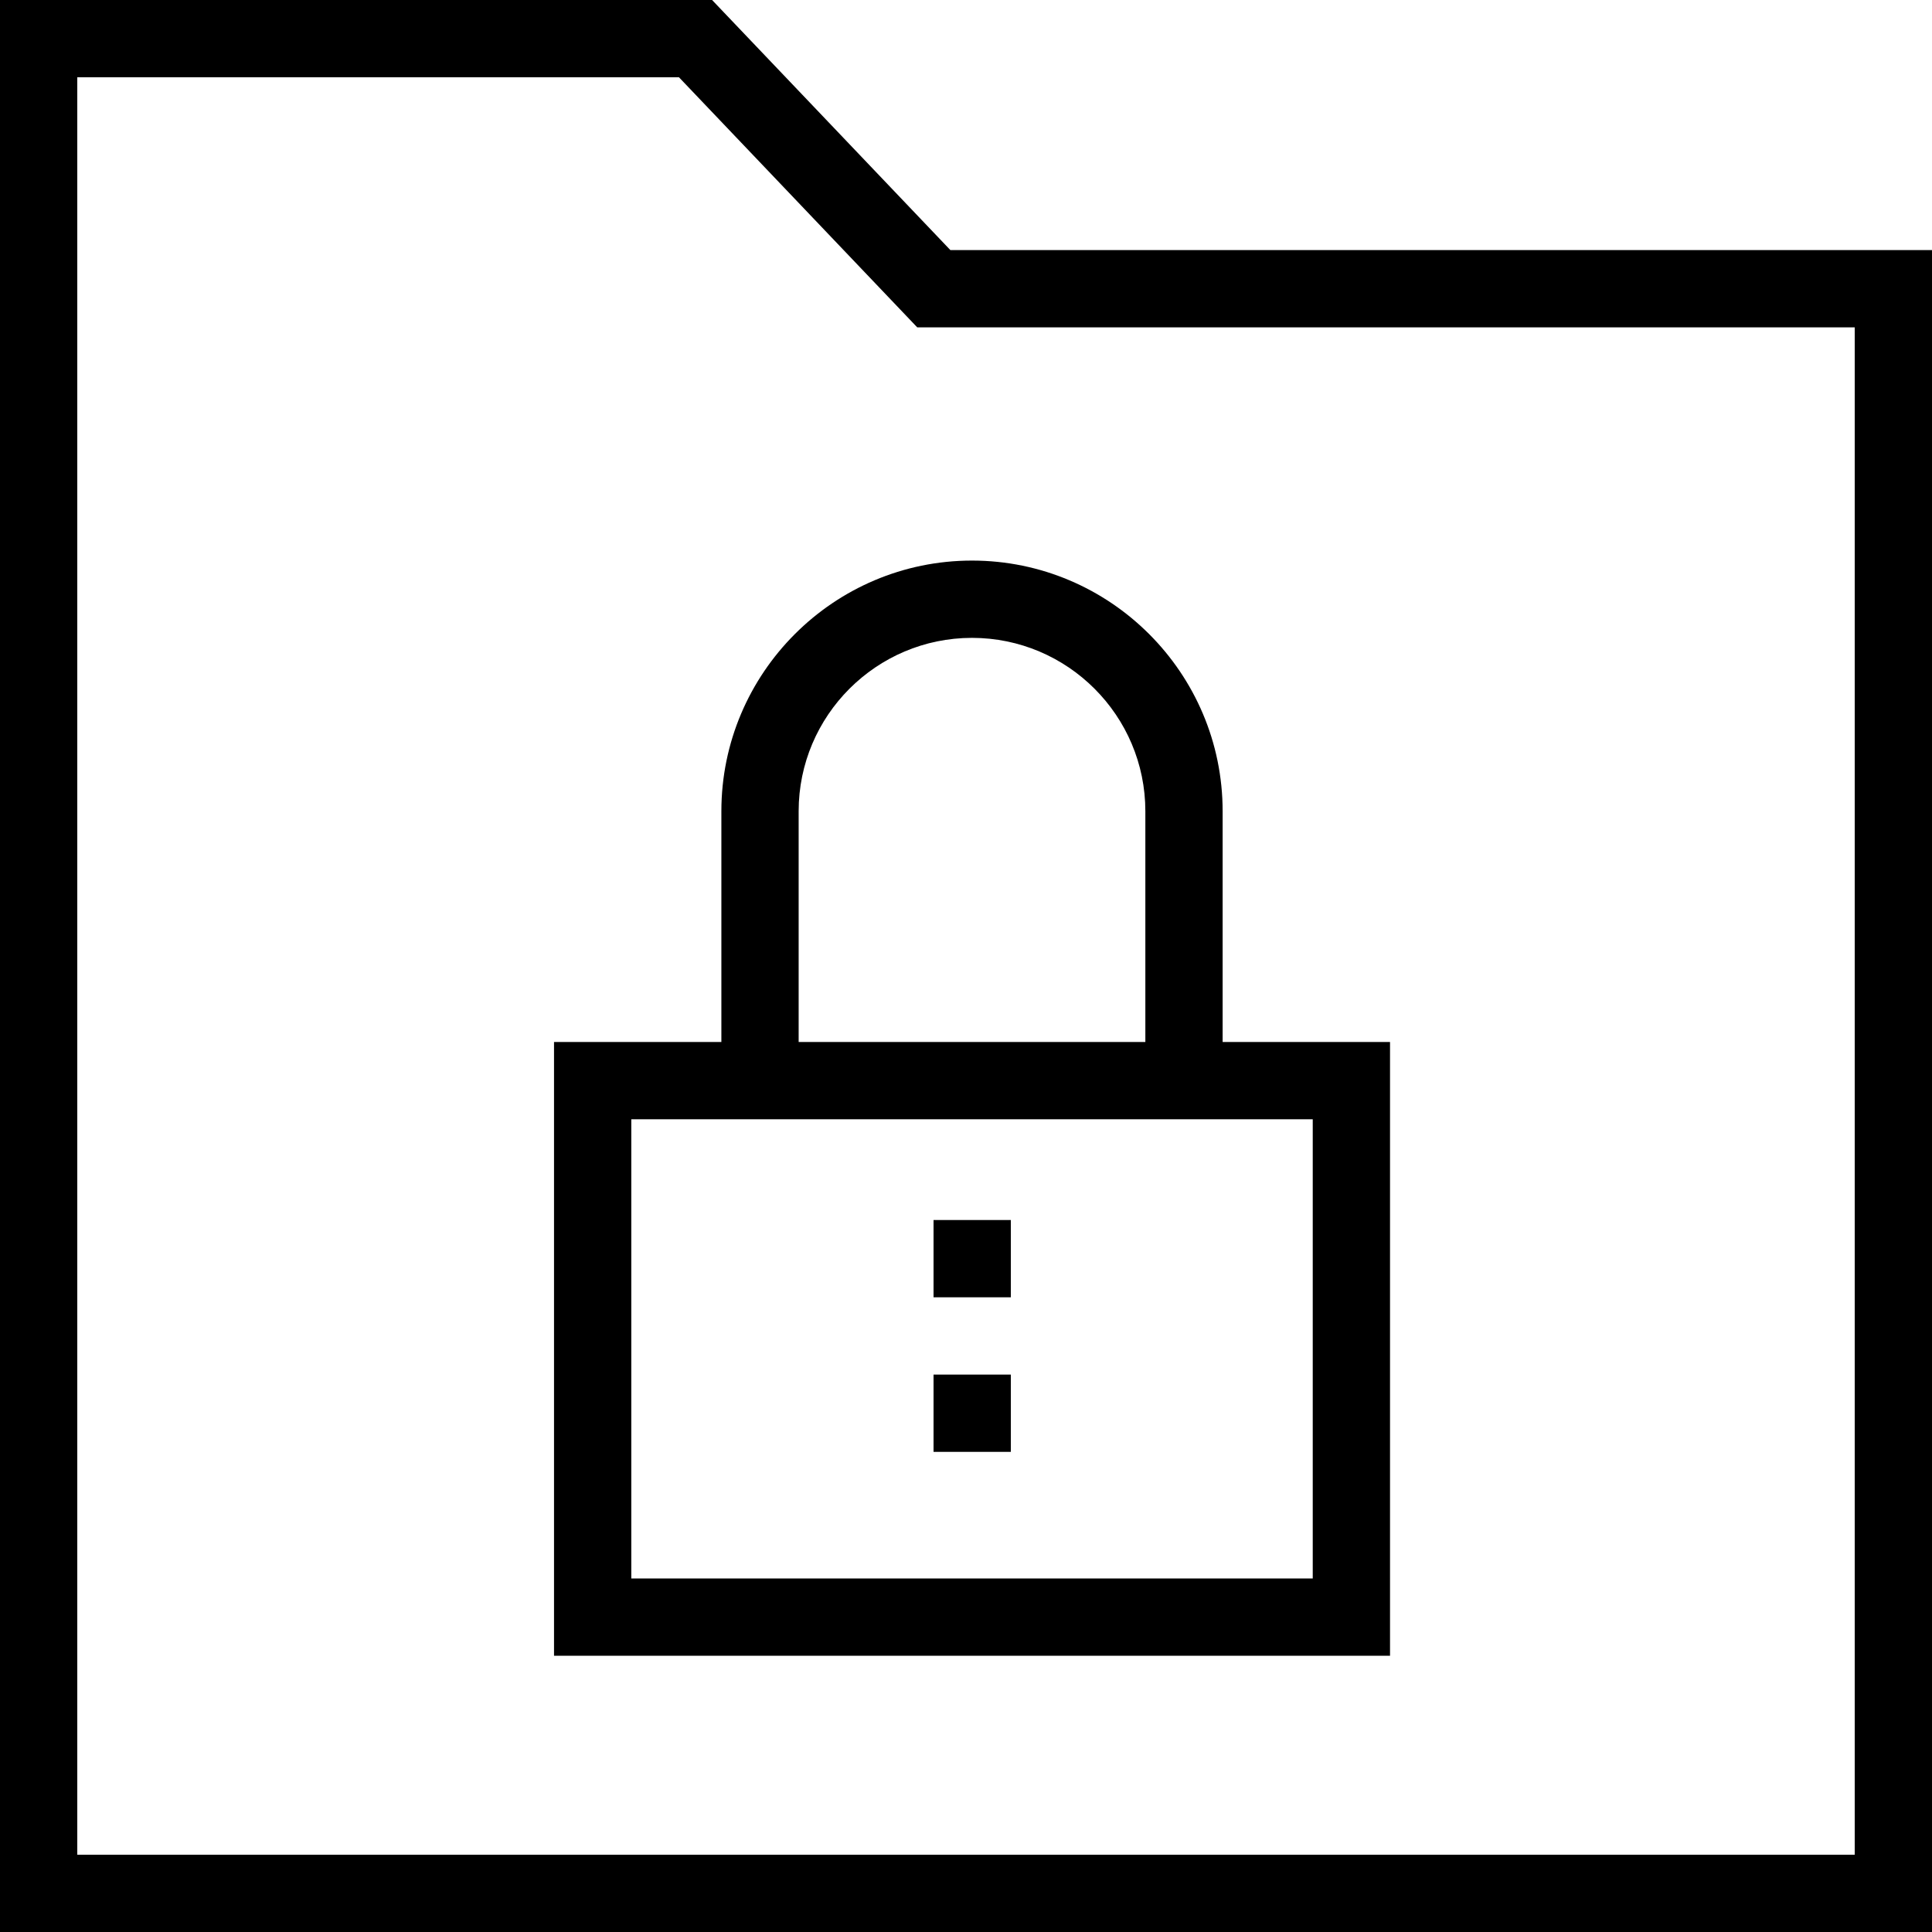 <?xml version="1.0" encoding="iso-8859-1"?>
<!-- Uploaded to: SVG Repo, www.svgrepo.com, Generator: SVG Repo Mixer Tools -->
<svg fill="#000000" version="1.1" id="Layer_1" xmlns="http://www.w3.org/2000/svg" xmlns:xlink="http://www.w3.org/1999/xlink" 
	 viewBox="0 0 492.308 492.308" xml:space="preserve">
<g>
	<g>
		<path d="M242.173,63.726L181.452,0H0v492.308h492.308V63.726H242.173z M472.615,472.615H19.692V19.692H173.01l60.721,63.726
			h238.885V472.615z"/>
	</g>
</g>
<g>
	<g>
		<path d="M311.548,265.514v-58.803c0-35.216-28.654-63.865-63.865-63.865s-63.865,28.649-63.865,63.865v58.803h-42.644v156.404
			h213.029V265.514H311.548z M203.51,206.712c0-24.356,19.817-44.173,44.173-44.173s44.173,19.817,44.173,44.173v58.803H203.51
			V206.712z M334.51,402.226H160.865V285.207h22.952h127.731h22.962V402.226z"/>
	</g>
</g>
<g>
	<g>
		<rect x="237.883" y="310.882" width="19.692" height="19.692"/>
	</g>
</g>
<g>
	<g>
		<rect x="237.883" y="350.267" width="19.692" height="19.692"/>
	</g>
</g>
</svg>